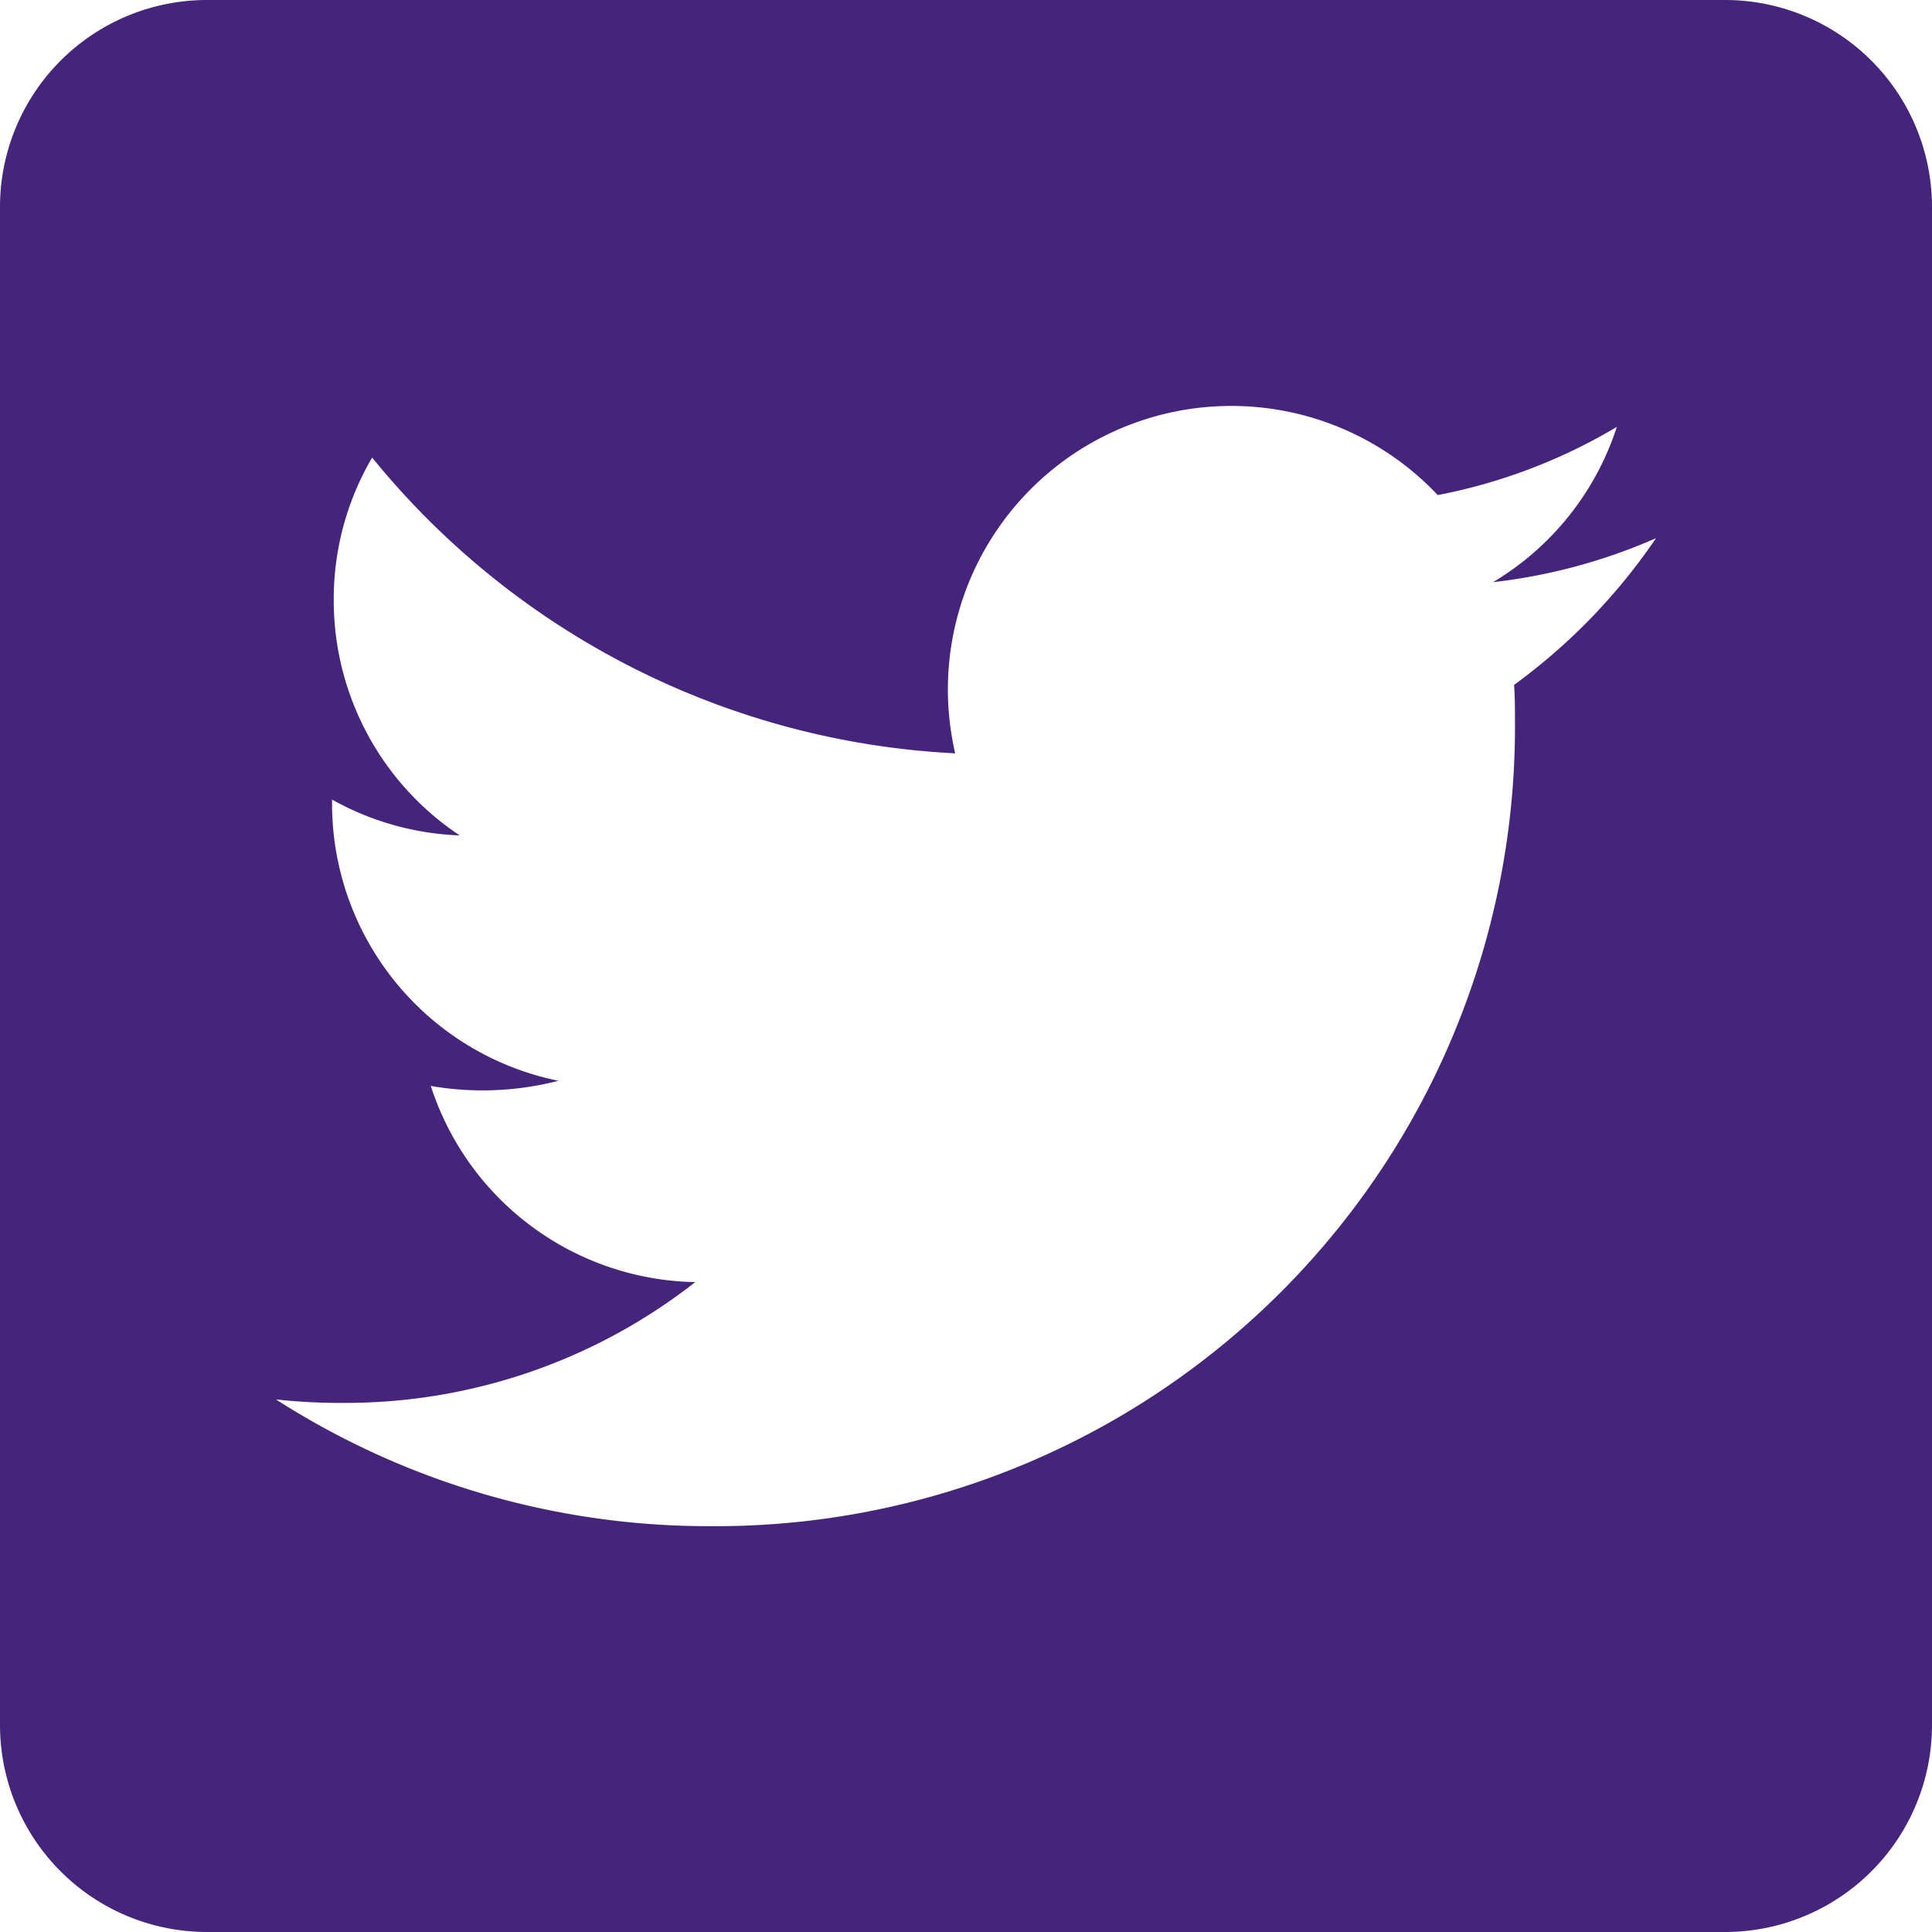 <?xml version="1.0" encoding="utf-8"?><svg xmlns="http://www.w3.org/2000/svg" width="17.257" height="17.257" viewBox="0 0 17.257 17.257"><path d="M15.408,32H1.849A1.849,1.849,0,0,0,0,33.849V47.408a1.849,1.849,0,0,0,1.849,1.849H15.408a1.849,1.849,0,0,0,1.849-1.849V33.849A1.849,1.849,0,0,0,15.408,32Zm-1.884,6.117c.008.108.008.22.008.327a7.139,7.139,0,0,1-7.188,7.188A7.155,7.155,0,0,1,2.465,44.5a5.321,5.321,0,0,0,.609.031,5.065,5.065,0,0,0,3.136-1.079A2.53,2.53,0,0,1,3.848,41.7a2.723,2.723,0,0,0,1.14-.046,2.527,2.527,0,0,1-2.022-2.481v-.031a2.525,2.525,0,0,0,1.14.32,2.521,2.521,0,0,1-1.125-2.1,2.5,2.5,0,0,1,.343-1.275,7.173,7.173,0,0,0,5.208,2.642,2.532,2.532,0,0,1,4.31-2.307,4.95,4.95,0,0,0,1.6-.609A2.52,2.52,0,0,1,13.336,37.2a5.028,5.028,0,0,0,1.456-.393A5.318,5.318,0,0,1,13.525,38.117Z" transform="translate(0 -32)" fill="#45247c"/></svg>